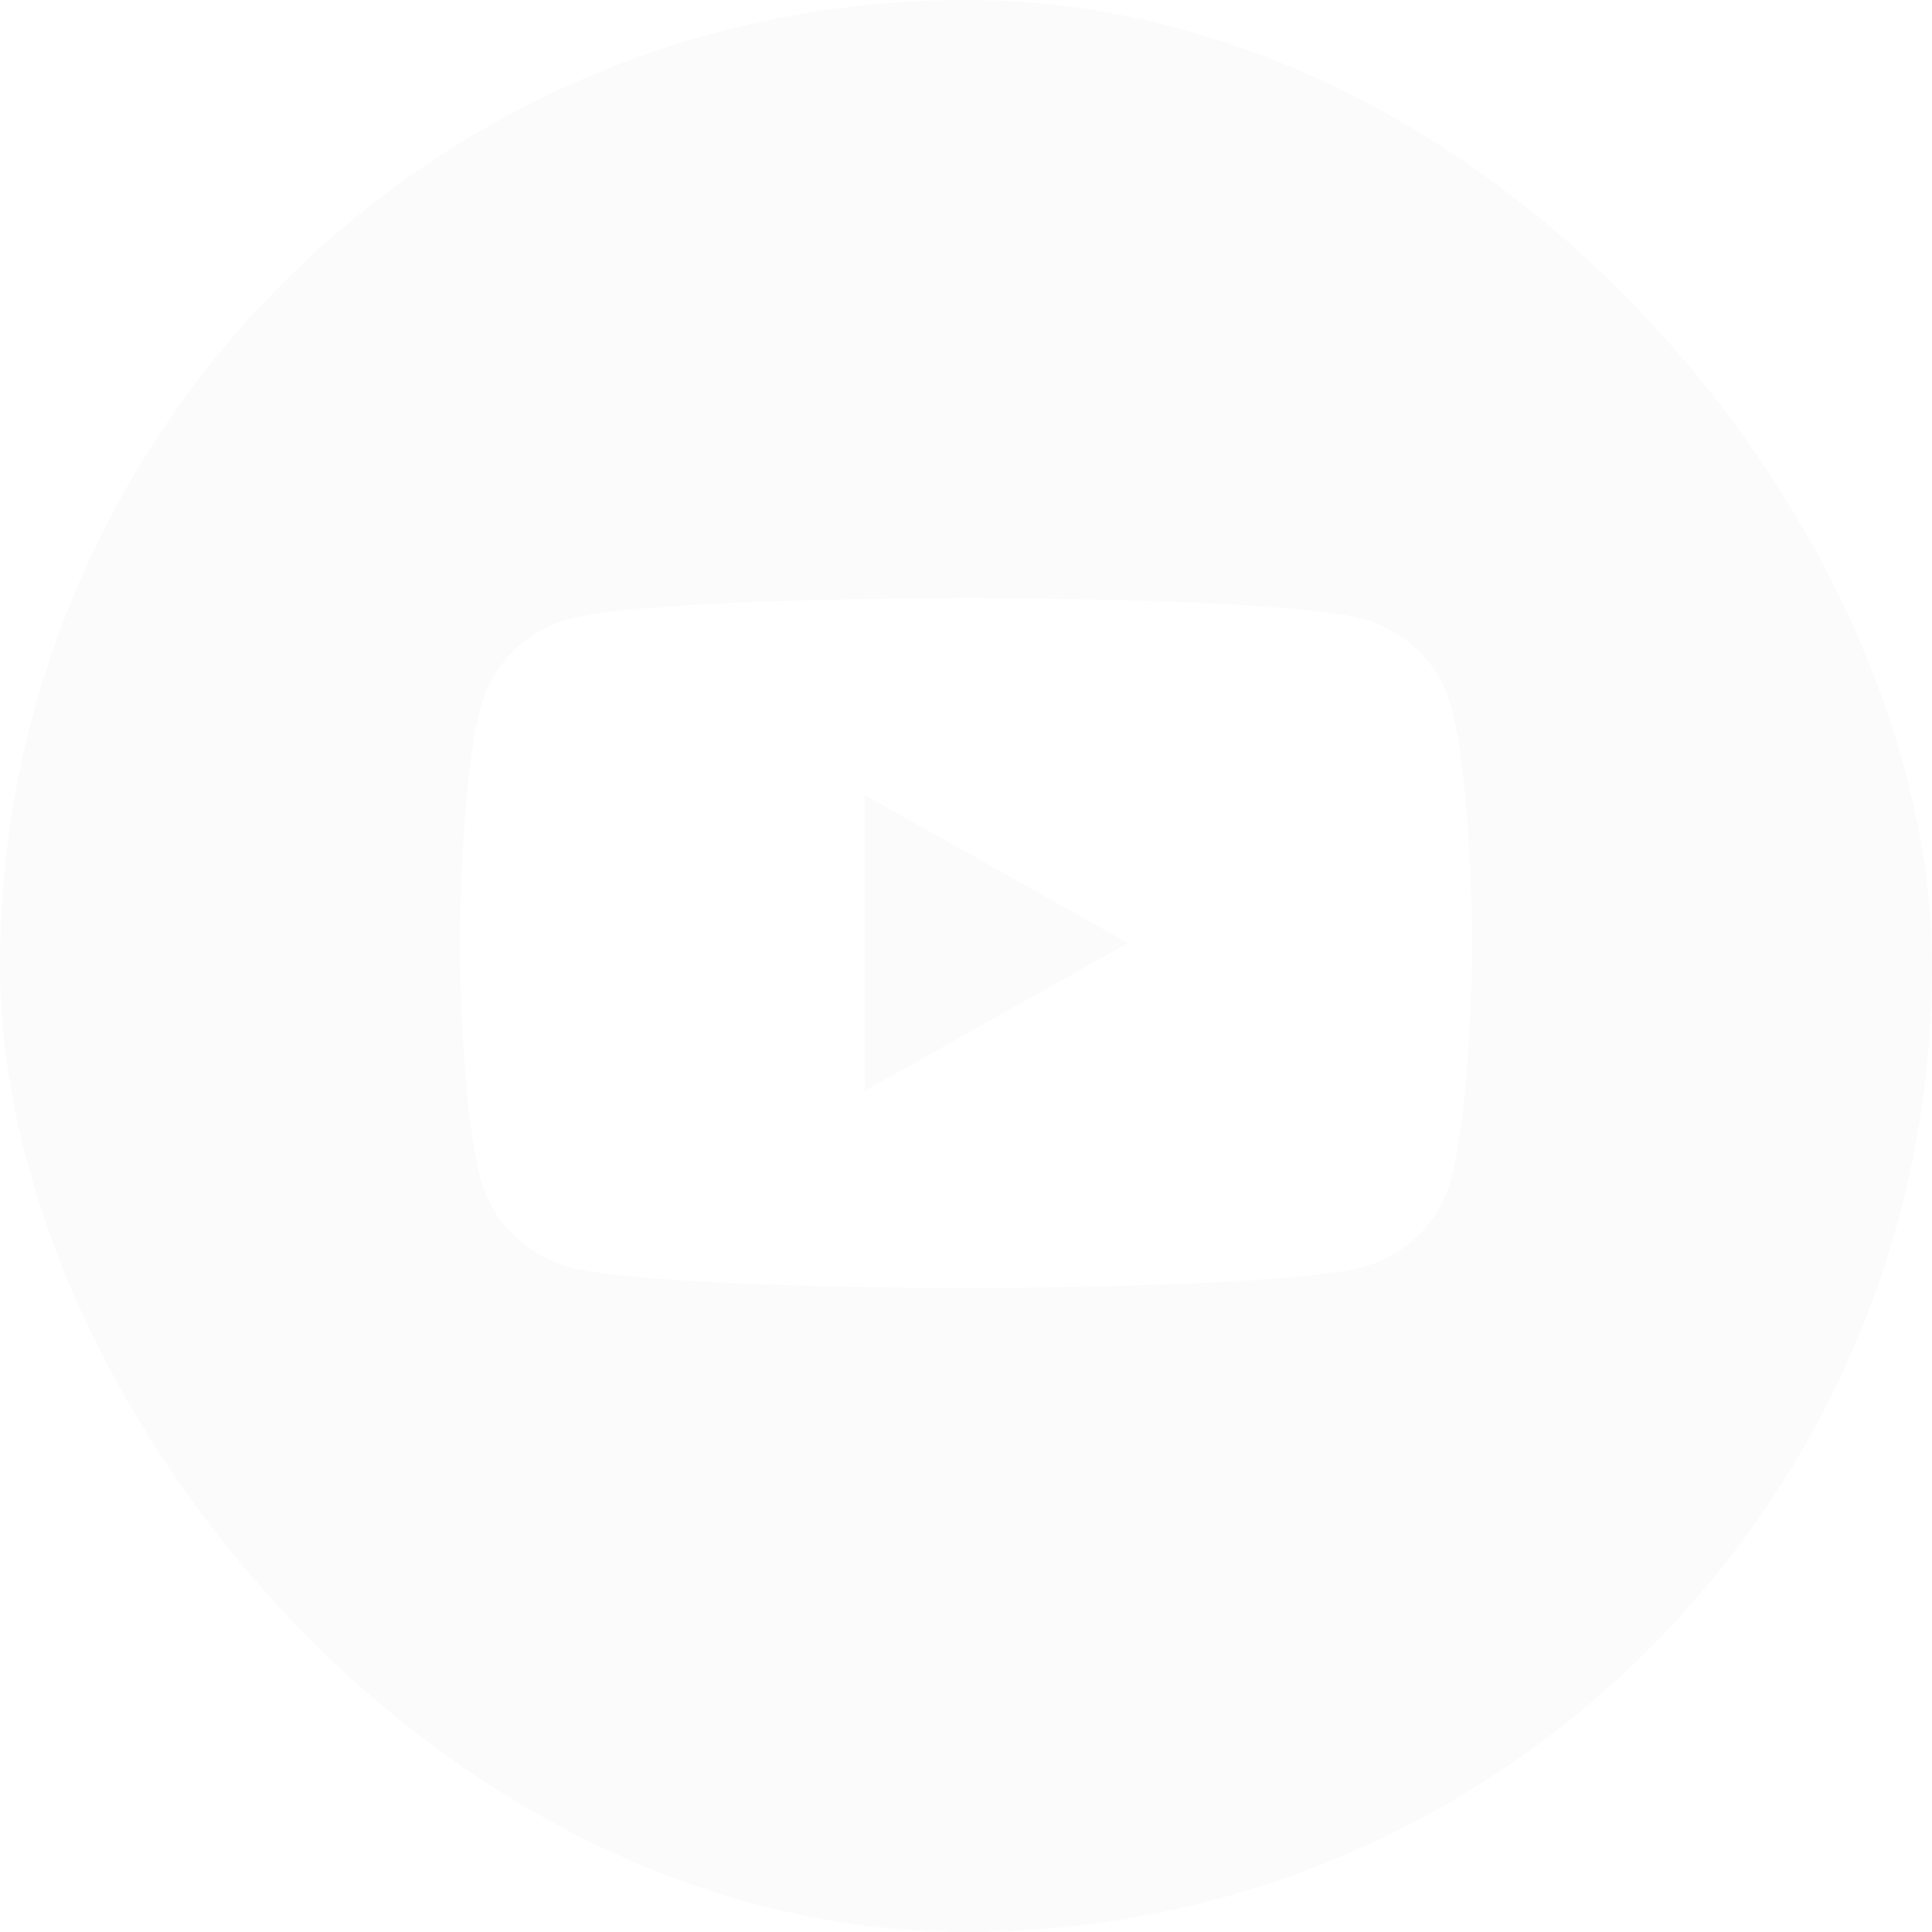 <svg width="42" height="42" viewBox="0 0 42 42" fill="none" xmlns="http://www.w3.org/2000/svg">
<g filter="url(#filter0_b_222_2)">
<rect width="42" height="42" rx="21" fill="#F5F5F5" fill-opacity="0.4"/>
</g>
<path d="M21.071 13H21.193C22.323 13.004 28.051 13.044 29.595 13.447C30.062 13.57 30.487 13.81 30.829 14.143C31.17 14.475 31.416 14.889 31.541 15.342C31.68 15.85 31.777 16.521 31.843 17.213L31.857 17.352L31.887 17.699L31.898 17.838C31.988 19.058 31.999 20.2 32 20.45V20.55C31.999 20.809 31.986 22.029 31.887 23.299L31.876 23.439L31.864 23.578C31.795 24.342 31.693 25.1 31.541 25.658C31.416 26.111 31.17 26.525 30.829 26.858C30.487 27.19 30.062 27.43 29.595 27.553C28 27.969 21.937 27.999 21.097 28H20.902C20.477 28 18.719 27.992 16.877 27.931L16.643 27.923L16.523 27.917L16.288 27.908L16.053 27.899C14.527 27.833 13.073 27.728 12.404 27.552C11.937 27.429 11.512 27.189 11.17 26.857C10.829 26.524 10.583 26.111 10.458 25.658C10.305 25.101 10.204 24.342 10.135 23.578L10.124 23.438L10.113 23.299C10.044 22.395 10.007 21.489 10 20.582L10 20.418C10.003 20.131 10.014 19.139 10.088 18.045L10.098 17.907L10.102 17.838L10.113 17.699L10.143 17.352L10.157 17.213C10.223 16.521 10.32 15.848 10.459 15.342C10.584 14.889 10.83 14.475 11.171 14.143C11.513 13.81 11.938 13.57 12.405 13.447C13.075 13.274 14.528 13.167 16.055 13.1L16.288 13.091L16.525 13.083L16.643 13.079L16.878 13.069C18.187 13.029 19.496 13.006 20.805 13.001L21.071 13ZM18.801 17.284V23.715L24.517 20.501L18.801 17.284Z" fill="white"/>
<defs>
<filter id="filter0_b_222_2" x="-4" y="-4" width="50" height="50" filterUnits="userSpaceOnUse" color-interpolation-filters="sRGB">
<feFlood flood-opacity="0" result="BackgroundImageFix"/>
<feGaussianBlur in="BackgroundImageFix" stdDeviation="2"/>
<feComposite in2="SourceAlpha" operator="in" result="effect1_backgroundBlur_222_2"/>
<feBlend mode="normal" in="SourceGraphic" in2="effect1_backgroundBlur_222_2" result="shape"/>
</filter>
</defs>
</svg>

